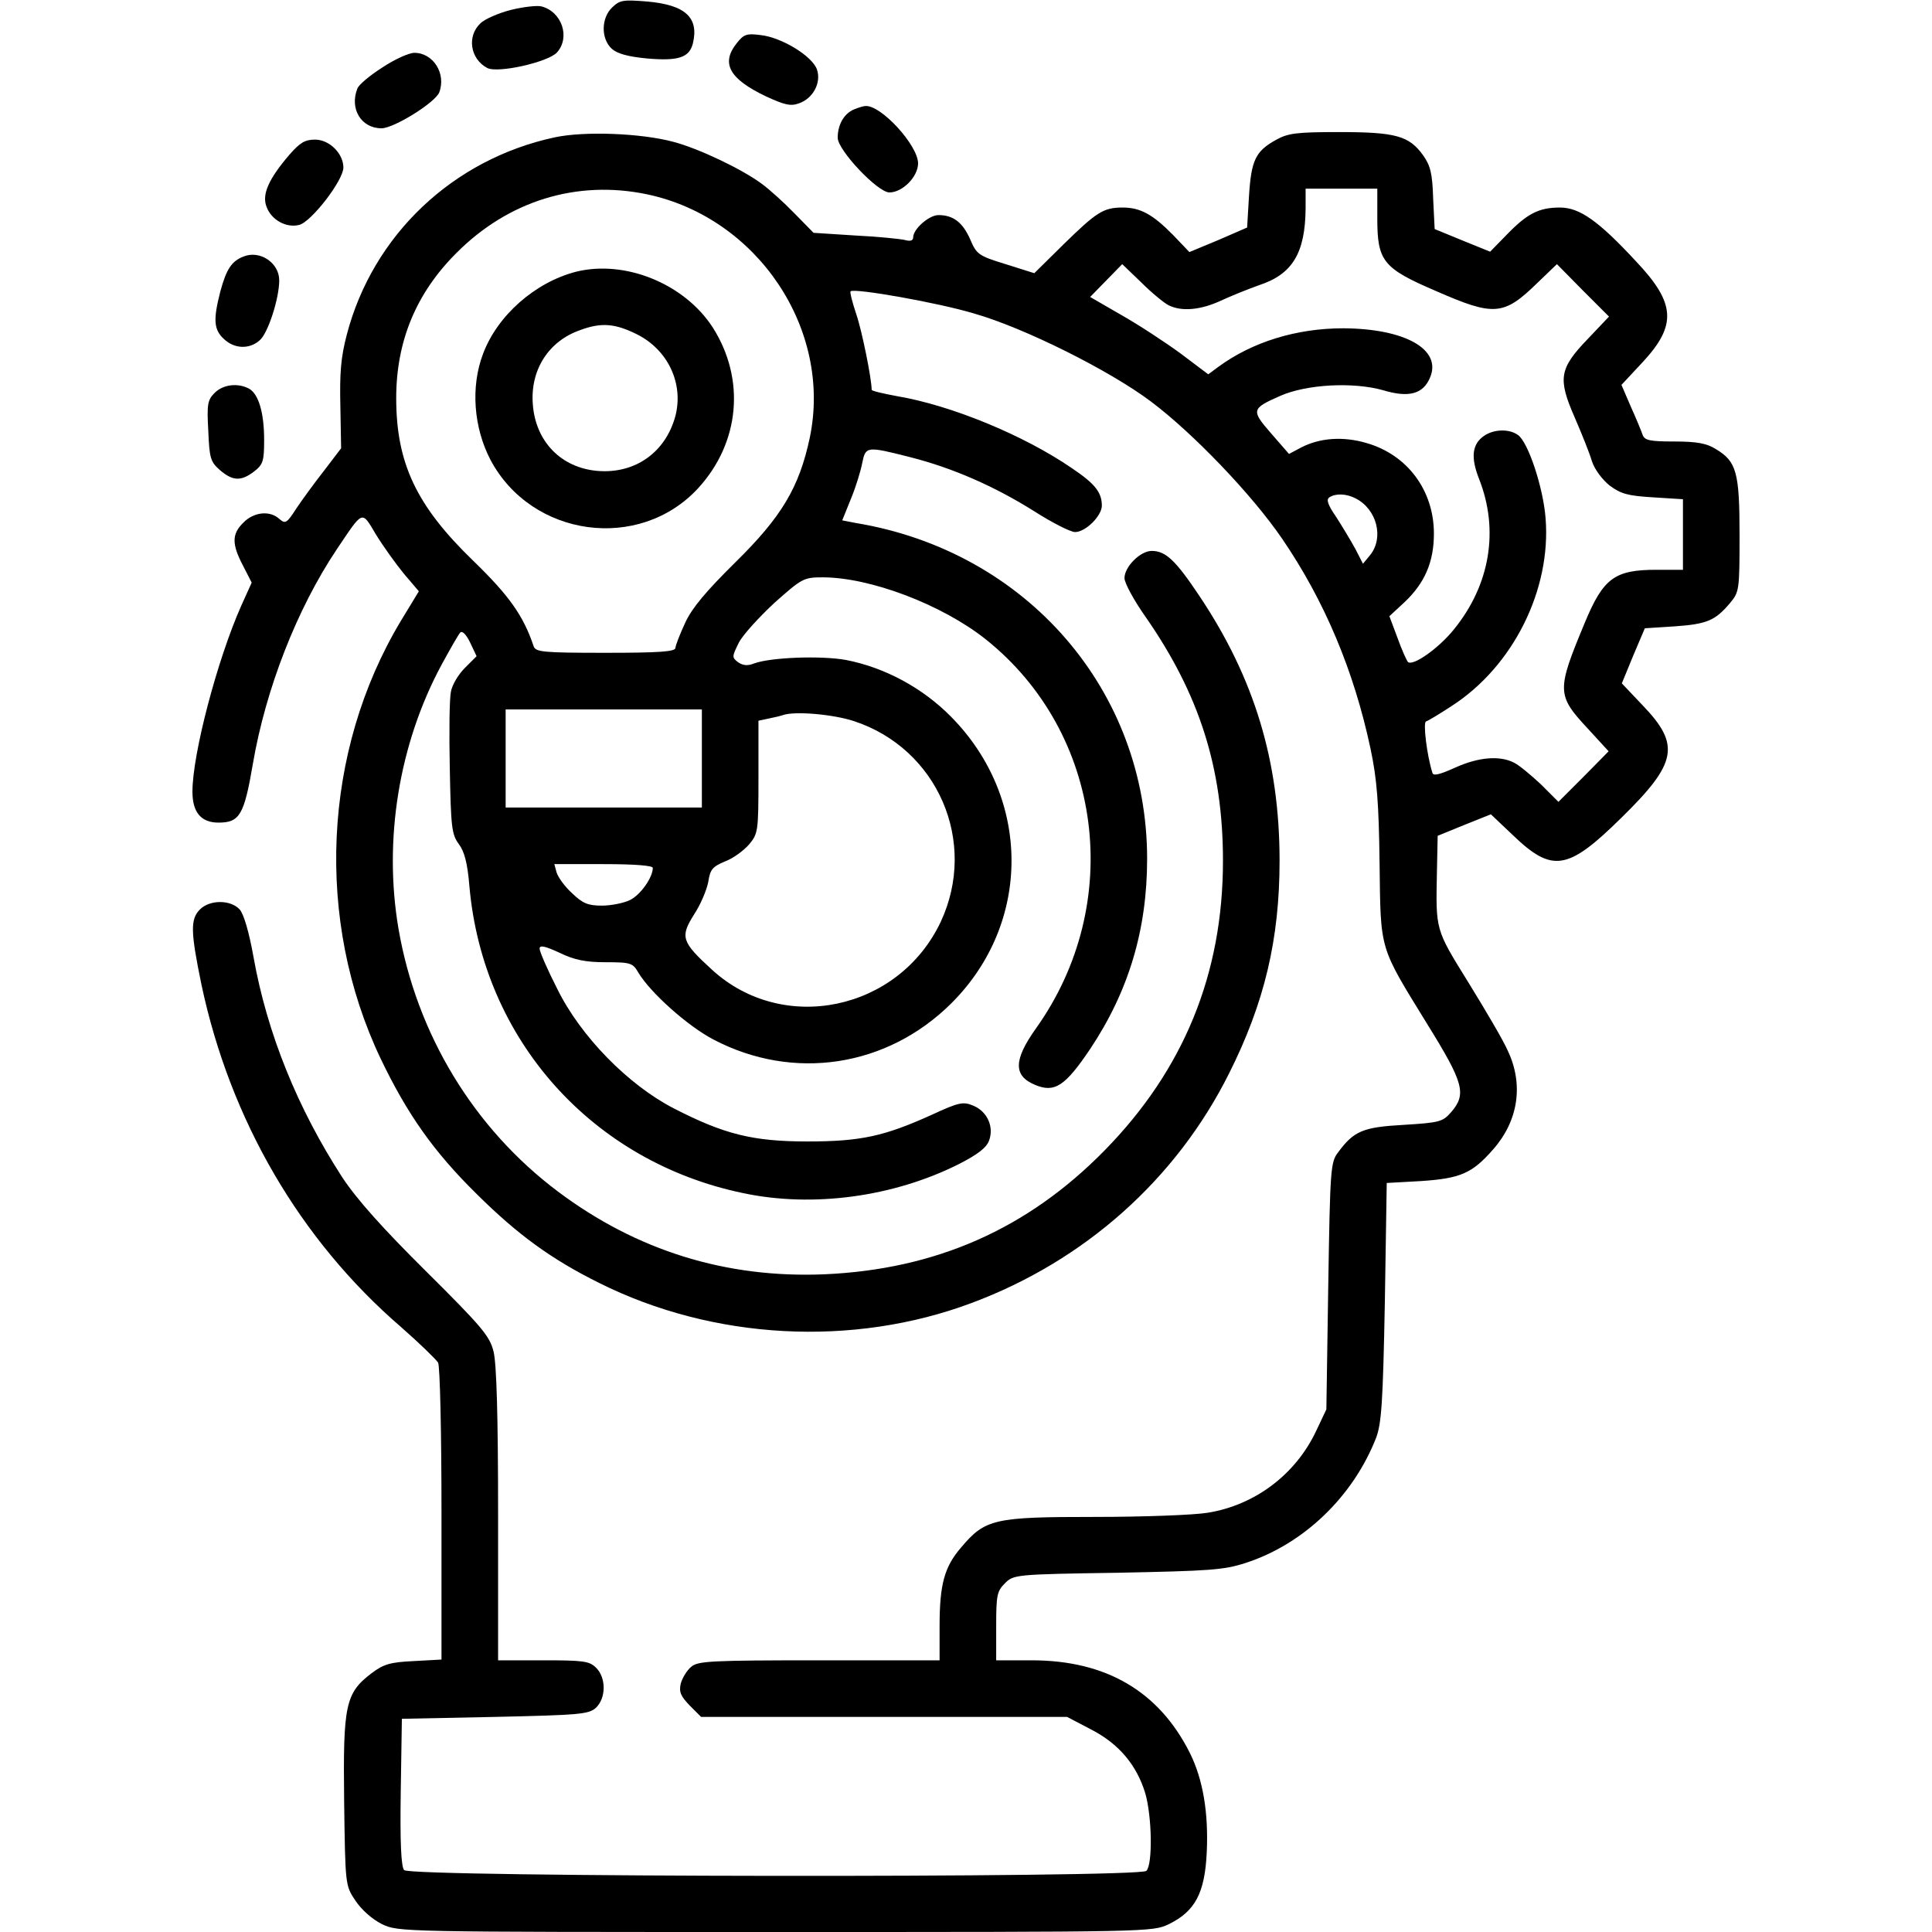 <?xml version="1.0" standalone="no"?>
<!DOCTYPE svg PUBLIC "-//W3C//DTD SVG 20010904//EN"
 "http://www.w3.org/TR/2001/REC-SVG-20010904/DTD/svg10.dtd">
<svg version="1.0" xmlns="http://www.w3.org/2000/svg"
 width="512pt" height="512pt" viewBox="0 0 512 512"
 preserveAspectRatio="xMidYMid meet">

<g transform="translate(0,512) scale(0.1,-0.1)"
fill="#000000" stroke="none">
<path d="M1623 5101 c-30 -28 -31 -83 -2 -110 14 -13 42 -21 94 -26 82 -7 111
2 121 39 17 69 -19 103 -121 112 -63 5 -72 4 -92 -15z"/>
<path d="M1355 5094 c-32 -8 -70 -24 -82 -36 -36 -34 -27 -94 18 -118 27 -15
161 15 185 41 36 40 13 108 -41 122 -11 3 -47 -1 -80 -9z"/>
<path d="M1952 5005 c-42 -53 -19 -94 77 -140 50 -23 66 -27 88 -19 38 13 60
55 48 90 -13 36 -94 85 -149 91 -38 5 -45 2 -64 -22z"/>
<path d="M1013 4941 c-33 -21 -63 -46 -66 -56 -21 -53 10 -105 64 -105 33 0
142 68 153 95 19 50 -16 105 -66 105 -14 0 -52 -17 -85 -39z"/>
<path d="M2263 4830 c-26 -11 -43 -40 -43 -75 0 -33 106 -145 137 -145 35 0
76 42 76 77 0 48 -99 156 -140 152 -4 0 -18 -4 -30 -9z"/>
<path d="M1470 4756 c-270 -58 -482 -259 -551 -523 -16 -61 -19 -103 -17 -190
l2 -111 -45 -59 c-25 -32 -58 -77 -74 -101 -25 -39 -29 -41 -45 -27 -25 23
-68 18 -95 -10 -31 -30 -31 -57 -1 -114 l23 -45 -28 -62 c-63 -142 -129 -392
-129 -492 0 -55 23 -82 69 -82 56 0 68 20 91 155 34 199 117 412 223 570 70
104 65 103 103 39 19 -31 52 -77 74 -104 l40 -47 -48 -79 c-207 -345 -228
-793 -53 -1160 70 -146 140 -246 255 -359 108 -107 197 -172 324 -235 302
-151 672 -171 987 -53 300 112 542 328 682 608 94 187 134 356 134 564 0 264
-67 484 -212 701 -64 96 -90 120 -127 120 -30 0 -72 -42 -72 -72 0 -13 25 -59
56 -103 142 -204 205 -400 205 -646 0 -300 -104 -554 -314 -768 -204 -208
-447 -315 -742 -328 -261 -11 -498 63 -706 219 -224 168 -375 418 -423 697
-40 235 1 489 114 699 23 42 45 81 50 86 5 5 16 -6 26 -27 l17 -36 -31 -31
c-17 -17 -34 -45 -37 -63 -4 -18 -5 -110 -3 -204 3 -156 5 -174 24 -200 15
-20 23 -51 28 -112 36 -406 325 -730 726 -813 184 -39 398 -10 571 77 49 25
73 43 80 62 14 37 -5 78 -42 93 -26 11 -38 9 -109 -24 -126 -57 -188 -71 -330
-71 -145 0 -221 19 -355 88 -120 62 -246 190 -308 316 -26 51 -47 99 -47 107
0 10 14 7 53 -11 39 -19 69 -25 122 -25 67 0 72 -2 87 -28 32 -53 130 -141
199 -177 212 -111 460 -73 630 96 213 212 213 544 -1 760 -75 76 -175 130
-278 150 -66 12 -199 7 -243 -9 -17 -7 -30 -6 -43 3 -17 13 -16 15 2 52 11 21
54 68 95 106 72 64 77 67 127 67 126 0 316 -72 432 -164 311 -248 370 -700
133 -1032 -59 -83 -60 -125 -2 -149 52 -22 80 -3 146 95 102 153 151 316 151
504 0 446 -319 815 -772 890 l-36 7 23 57 c13 31 26 74 30 95 9 44 11 45 125
16 115 -29 226 -78 331 -144 47 -30 96 -55 108 -55 28 0 71 43 71 70 0 35 -18
58 -79 99 -128 88 -321 167 -463 191 -38 7 -68 14 -68 17 0 29 -26 158 -41
201 -10 30 -17 57 -15 60 10 9 232 -30 328 -59 133 -38 359 -151 468 -233 112
-84 269 -248 348 -364 112 -164 190 -349 234 -556 17 -80 22 -143 24 -303 3
-236 -2 -218 127 -428 96 -155 104 -184 63 -232 -23 -26 -30 -28 -126 -34
-108 -6 -132 -16 -174 -73 -20 -26 -21 -44 -26 -354 l-5 -327 -27 -57 c-54
-115 -162 -197 -288 -217 -36 -6 -170 -11 -299 -11 -266 0 -290 -5 -354 -81
-44 -51 -57 -97 -57 -208 l0 -91 -319 0 c-289 0 -321 -2 -339 -17 -12 -10 -24
-30 -28 -45 -5 -22 0 -33 24 -58 l30 -30 485 0 485 0 63 -33 c74 -38 121 -94
144 -169 18 -62 20 -189 3 -206 -19 -19 -1951 -17 -1967 2 -8 9 -11 73 -9 207
l3 194 246 5 c225 5 249 7 268 24 27 25 28 79 1 106 -18 18 -33 20 -140 20
l-120 0 0 386 c0 261 -4 400 -12 432 -10 41 -30 65 -178 212 -116 115 -184
191 -223 250 -118 182 -199 381 -235 583 -12 67 -26 115 -37 127 -24 26 -79
26 -105 0 -26 -26 -25 -59 4 -200 76 -358 261 -676 529 -907 48 -42 92 -85 98
-94 5 -10 9 -182 9 -402 l0 -385 -73 -4 c-63 -3 -80 -8 -112 -32 -70 -53 -76
-85 -73 -339 3 -223 3 -224 30 -264 16 -24 44 -49 70 -62 44 -21 46 -21 1043
-21 997 0 999 0 1043 21 69 34 95 82 100 190 5 105 -10 194 -45 264 -82 163
-222 245 -419 245 l-94 0 0 90 c0 82 2 93 23 114 23 23 27 24 298 28 244 5
281 7 340 26 154 50 285 176 346 332 14 38 18 93 23 360 l5 315 90 5 c105 7
136 20 192 84 67 76 81 172 39 261 -12 28 -60 109 -105 182 -88 142 -86 137
-83 293 l2 95 71 29 70 28 58 -55 c105 -101 146 -94 288 46 148 145 157 193
56 298 l-55 58 30 73 31 73 78 5 c86 6 108 15 147 61 25 30 26 33 26 180 0
168 -8 196 -63 229 -24 15 -50 20 -110 20 -65 0 -79 3 -84 18 -3 9 -17 43 -31
74 l-25 58 56 60 c91 98 88 156 -17 267 -100 108 -150 143 -202 143 -56 0 -87
-16 -142 -73 l-43 -44 -74 30 -73 30 -4 81 c-2 66 -7 87 -27 115 -37 51 -72
61 -222 61 -114 0 -136 -3 -168 -21 -54 -30 -65 -54 -71 -148 l-5 -84 -76 -33
-77 -32 -43 45 c-54 55 -87 73 -134 73 -51 0 -69 -12 -157 -98 l-77 -76 -76
24 c-72 22 -77 26 -94 66 -20 45 -45 64 -84 64 -25 0 -67 -37 -67 -59 0 -9 -8
-11 -22 -7 -13 3 -72 9 -133 12 l-109 7 -51 52 c-27 28 -66 63 -85 77 -52 39
-167 94 -235 112 -85 23 -236 29 -315 12z m245 -151 c293 -62 491 -358 431
-645 -28 -132 -75 -210 -197 -330 -78 -77 -115 -121 -133 -160 -14 -30 -26
-61 -26 -67 0 -10 -44 -13 -185 -13 -168 0 -186 2 -191 18 -27 80 -64 133
-160 226 -150 145 -204 258 -204 431 0 151 53 278 159 384 138 139 320 195
506 156z m1935 -64 c0 -113 15 -132 155 -192 155 -68 180 -66 270 22 l51 49
69 -70 69 -69 -56 -59 c-76 -79 -80 -105 -35 -208 19 -44 40 -96 46 -117 7
-21 27 -48 47 -64 30 -22 48 -27 115 -31 l79 -5 0 -93 0 -94 -70 0 c-111 0
-141 -22 -190 -140 -75 -180 -75 -192 8 -281 l55 -60 -66 -67 -67 -67 -47 47
c-27 25 -58 51 -71 57 -37 19 -93 15 -155 -13 -42 -19 -59 -23 -61 -14 -15 48
-25 133 -17 136 6 2 36 20 68 41 163 105 264 308 249 497 -6 81 -46 202 -73
221 -23 17 -64 16 -90 -2 -32 -22 -36 -57 -13 -115 53 -135 29 -280 -67 -398
-41 -51 -110 -99 -122 -86 -4 5 -17 34 -28 65 l-21 56 40 37 c54 51 78 107 78
182 0 114 -70 209 -179 240 -61 18 -123 14 -173 -12 l-32 -17 -47 54 c-54 62
-53 66 24 100 71 31 193 37 272 15 69 -21 107 -10 125 34 31 74 -66 129 -230
130 -124 0 -241 -36 -331 -102 l-27 -20 -73 55 c-41 30 -111 76 -157 102 l-83
48 43 44 42 43 51 -49 c27 -27 60 -54 72 -60 34 -17 84 -13 138 12 28 13 73
31 101 41 89 29 123 85 124 204 l0 52 95 0 95 0 0 -79z m-57 -742 c56 -29 75
-104 38 -150 l-19 -23 -20 39 c-12 22 -35 60 -51 85 -22 32 -27 46 -18 52 17
11 45 10 70 -3z m-1733 -689 l0 -130 -260 0 -260 0 0 130 0 130 260 0 260 0 0
-130z m403 99 c222 -73 329 -320 230 -532 -111 -235 -417 -300 -606 -127 -81
74 -85 87 -48 146 18 27 34 66 38 87 5 33 11 40 44 54 22 8 50 29 64 45 24 29
25 34 25 179 l0 149 28 6 c15 3 32 7 37 9 32 11 133 2 188 -16z m-533 -389 c0
-25 -32 -71 -60 -85 -16 -8 -50 -15 -75 -15 -37 0 -51 6 -79 33 -19 17 -37 42
-41 55 l-6 22 130 0 c85 0 131 -4 131 -10z"/>
<path d="M1527 4400 c-109 -28 -209 -116 -247 -218 -33 -87 -25 -195 20 -281
109 -205 394 -244 550 -75 111 121 126 289 39 426 -75 116 -232 180 -362 148z
m161 -166 c82 -41 124 -130 102 -216 -26 -97 -107 -154 -206 -146 -97 8 -165
78 -172 177 -7 91 42 167 125 196 56 21 93 18 151 -11z"/>
<path d="M767 4710 c-55 -64 -73 -105 -61 -137 12 -35 52 -58 87 -49 32 8 117
118 117 152 0 37 -37 74 -75 74 -27 0 -40 -8 -68 -40z"/>
<path d="M645 4440 c-31 -12 -45 -33 -61 -92 -19 -74 -18 -101 9 -126 28 -27
68 -28 95 -4 22 18 52 111 52 159 0 47 -52 81 -95 63z"/>
<path d="M569 4079 c-19 -19 -21 -30 -17 -101 3 -73 6 -82 31 -104 34 -29 56
-30 91 -3 23 18 26 27 26 83 0 73 -15 122 -40 136 -30 16 -69 11 -91 -11z"/>
</g>
</svg>
